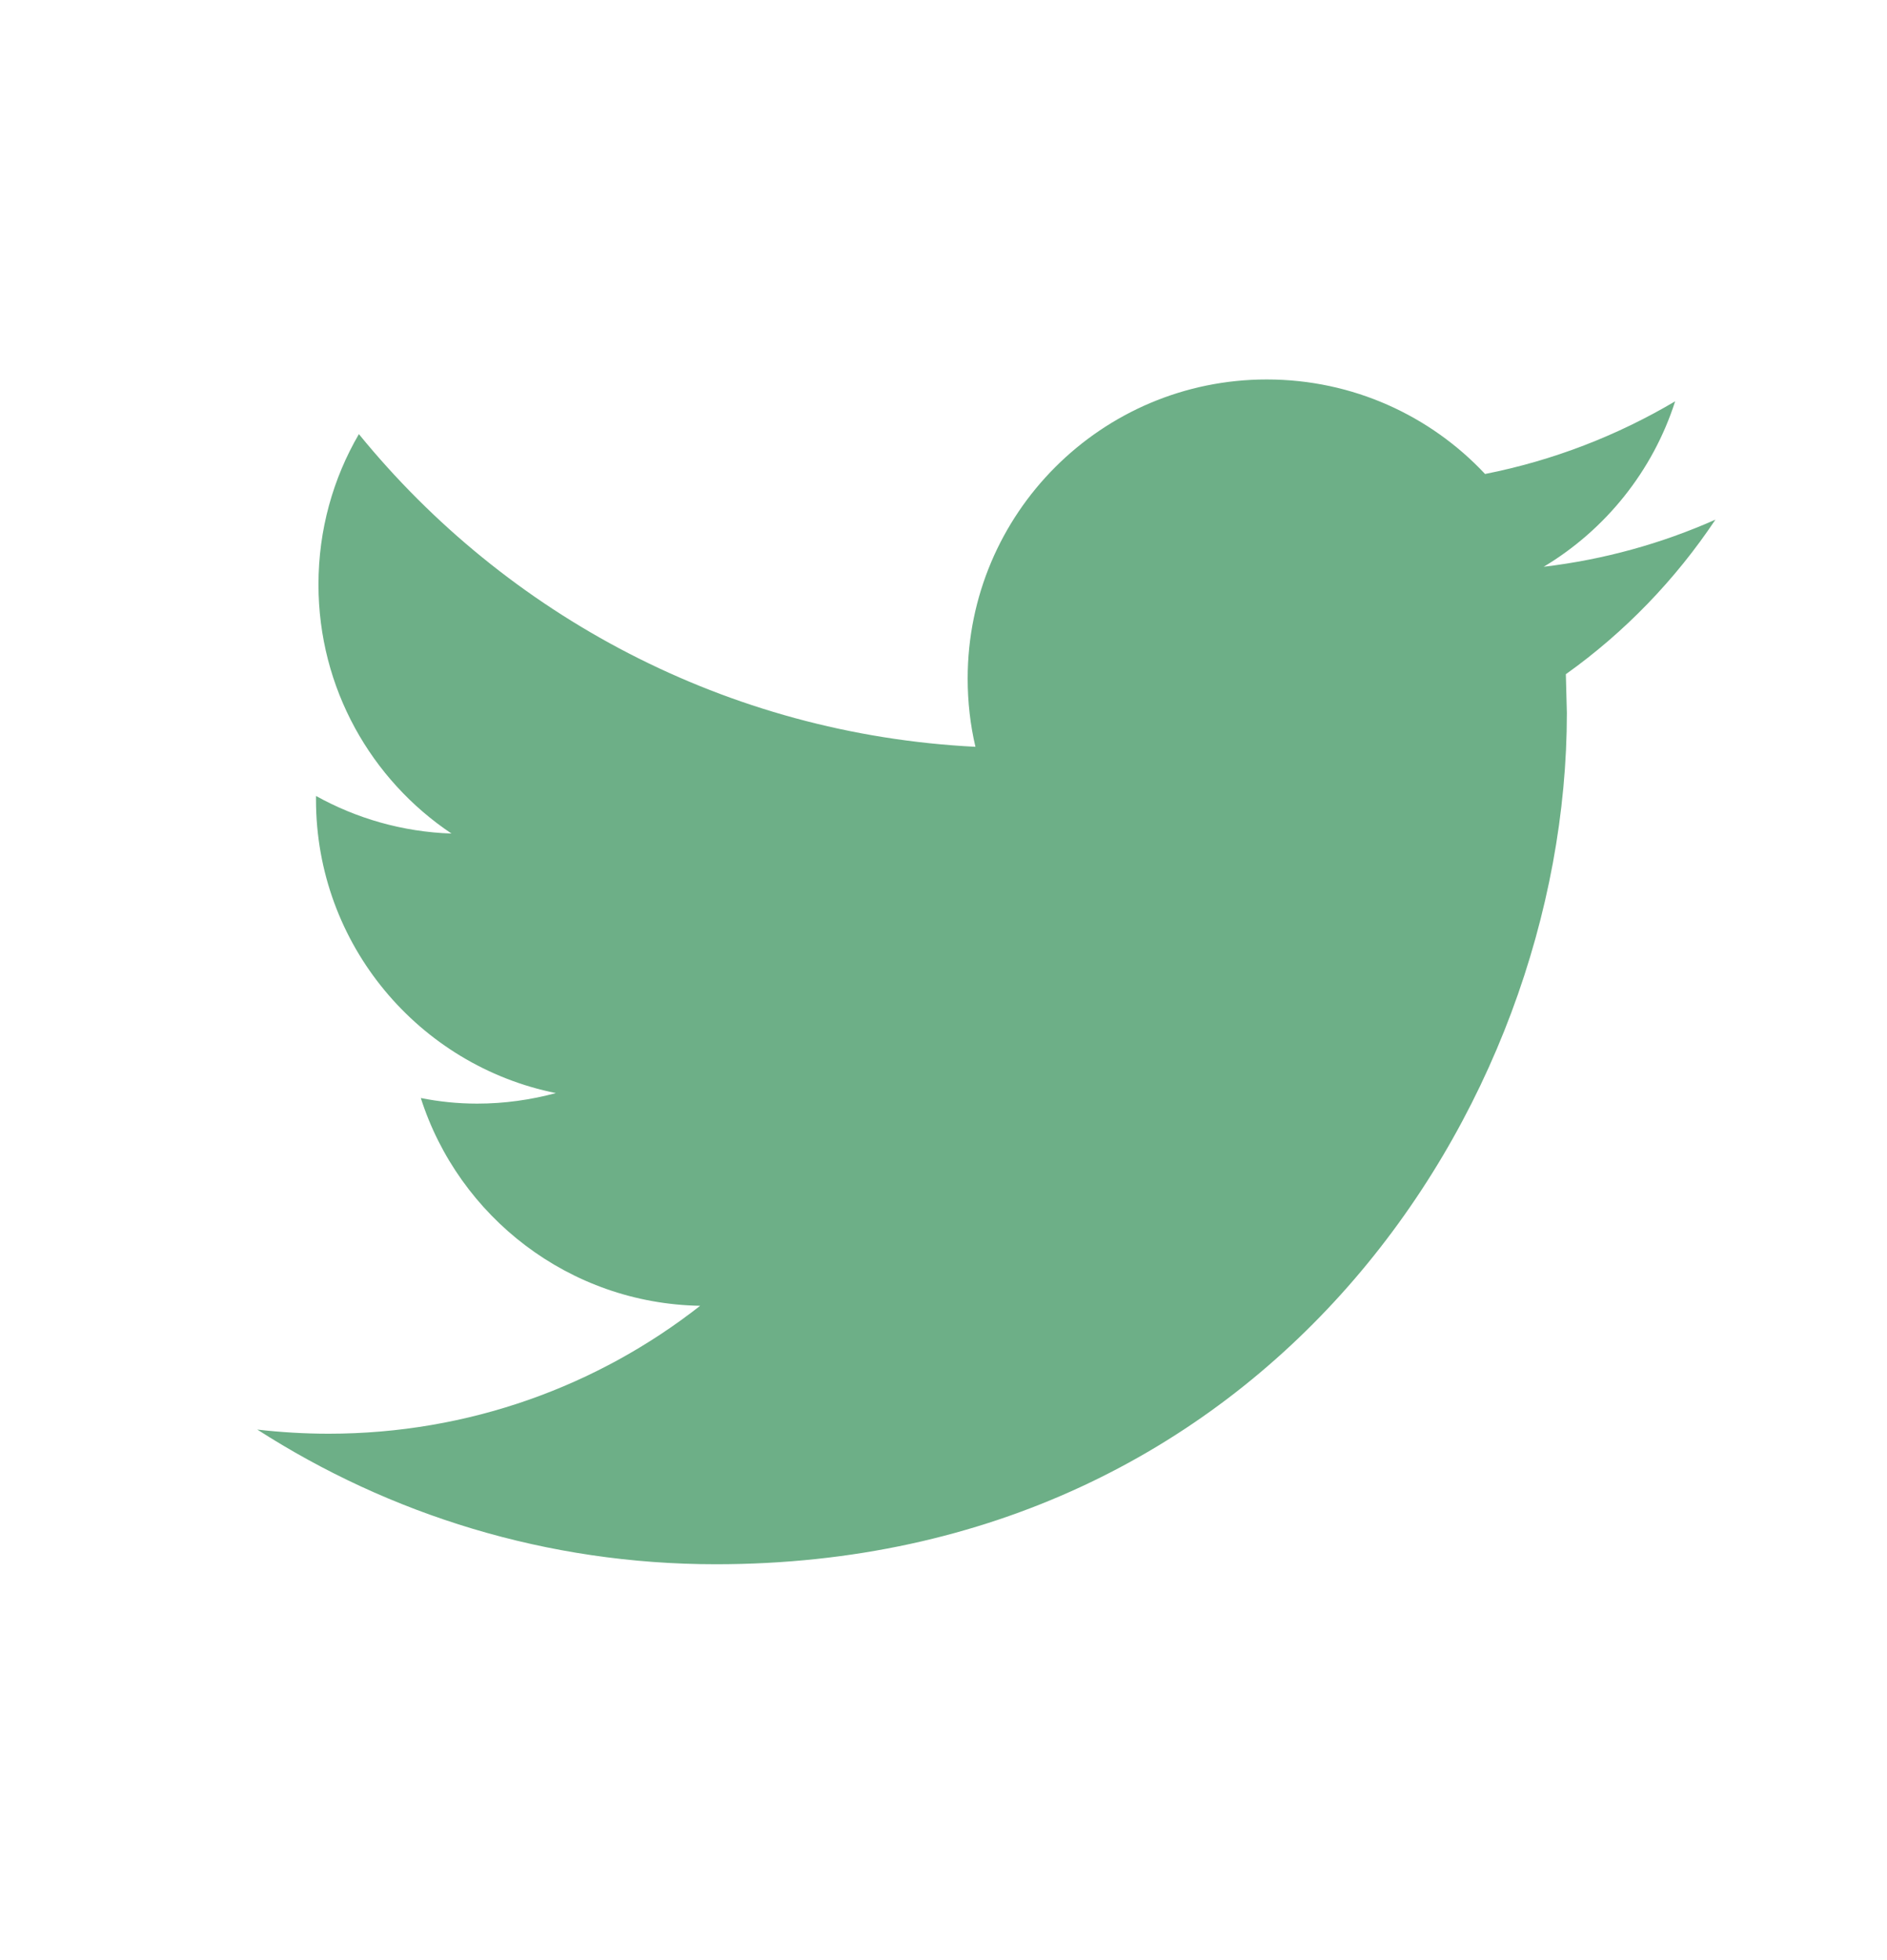 <svg width="26" height="27" viewBox="0 0 26 27" fill="none" xmlns="http://www.w3.org/2000/svg">
<path fill-rule="evenodd" clip-rule="evenodd" d="M23.636 7.158C22.897 7.486 22.103 7.708 21.27 7.807C22.121 7.297 22.773 6.489 23.081 5.528C22.283 6 21.402 6.343 20.462 6.529C19.71 5.727 18.641 5.227 17.454 5.227C15.178 5.227 13.333 7.073 13.333 9.347C13.333 9.67 13.369 9.985 13.44 10.287C10.015 10.114 6.978 8.474 4.945 5.98C4.59 6.588 4.388 7.296 4.388 8.052C4.388 9.482 5.116 10.743 6.221 11.482C5.545 11.459 4.91 11.273 4.354 10.964V11.016C4.354 13.012 5.775 14.678 7.659 15.057C7.314 15.15 6.95 15.202 6.574 15.202C6.307 15.202 6.05 15.175 5.798 15.125C6.322 16.763 7.844 17.955 9.647 17.987C8.237 19.092 6.459 19.749 4.528 19.749C4.196 19.749 3.868 19.729 3.545 19.692C5.37 20.864 7.535 21.547 9.863 21.547C17.444 21.547 21.589 15.267 21.589 9.821L21.575 9.287C22.385 8.71 23.085 7.984 23.636 7.158Z" fill="#6DAF87"/>
<mask id="mask0_13_424" style="mask-type:luminance" maskUnits="userSpaceOnUse" x="3" y="5" width="21" height="17">
<path fill-rule="evenodd" clip-rule="evenodd" d="M23.636 7.158C22.897 7.486 22.103 7.708 21.27 7.807C22.121 7.297 22.773 6.489 23.081 5.528C22.283 6 21.402 6.343 20.462 6.529C19.71 5.727 18.641 5.227 17.454 5.227C15.178 5.227 13.333 7.073 13.333 9.347C13.333 9.67 13.369 9.985 13.44 10.287C10.015 10.114 6.978 8.474 4.945 5.98C4.59 6.588 4.388 7.296 4.388 8.052C4.388 9.482 5.116 10.743 6.221 11.482C5.545 11.459 4.91 11.273 4.354 10.964V11.016C4.354 13.012 5.775 14.678 7.659 15.057C7.314 15.15 6.95 15.202 6.574 15.202C6.307 15.202 6.05 15.175 5.798 15.125C6.322 16.763 7.844 17.955 9.647 17.987C8.237 19.092 6.459 19.749 4.528 19.749C4.196 19.749 3.868 19.729 3.545 19.692C5.37 20.864 7.535 21.547 9.863 21.547C17.444 21.547 21.589 15.267 21.589 9.821L21.575 9.287C22.385 8.71 23.085 7.984 23.636 7.158Z" fill="white"/>
</mask>
<g mask="url(#mask0_13_424)">
</g>
</svg>
